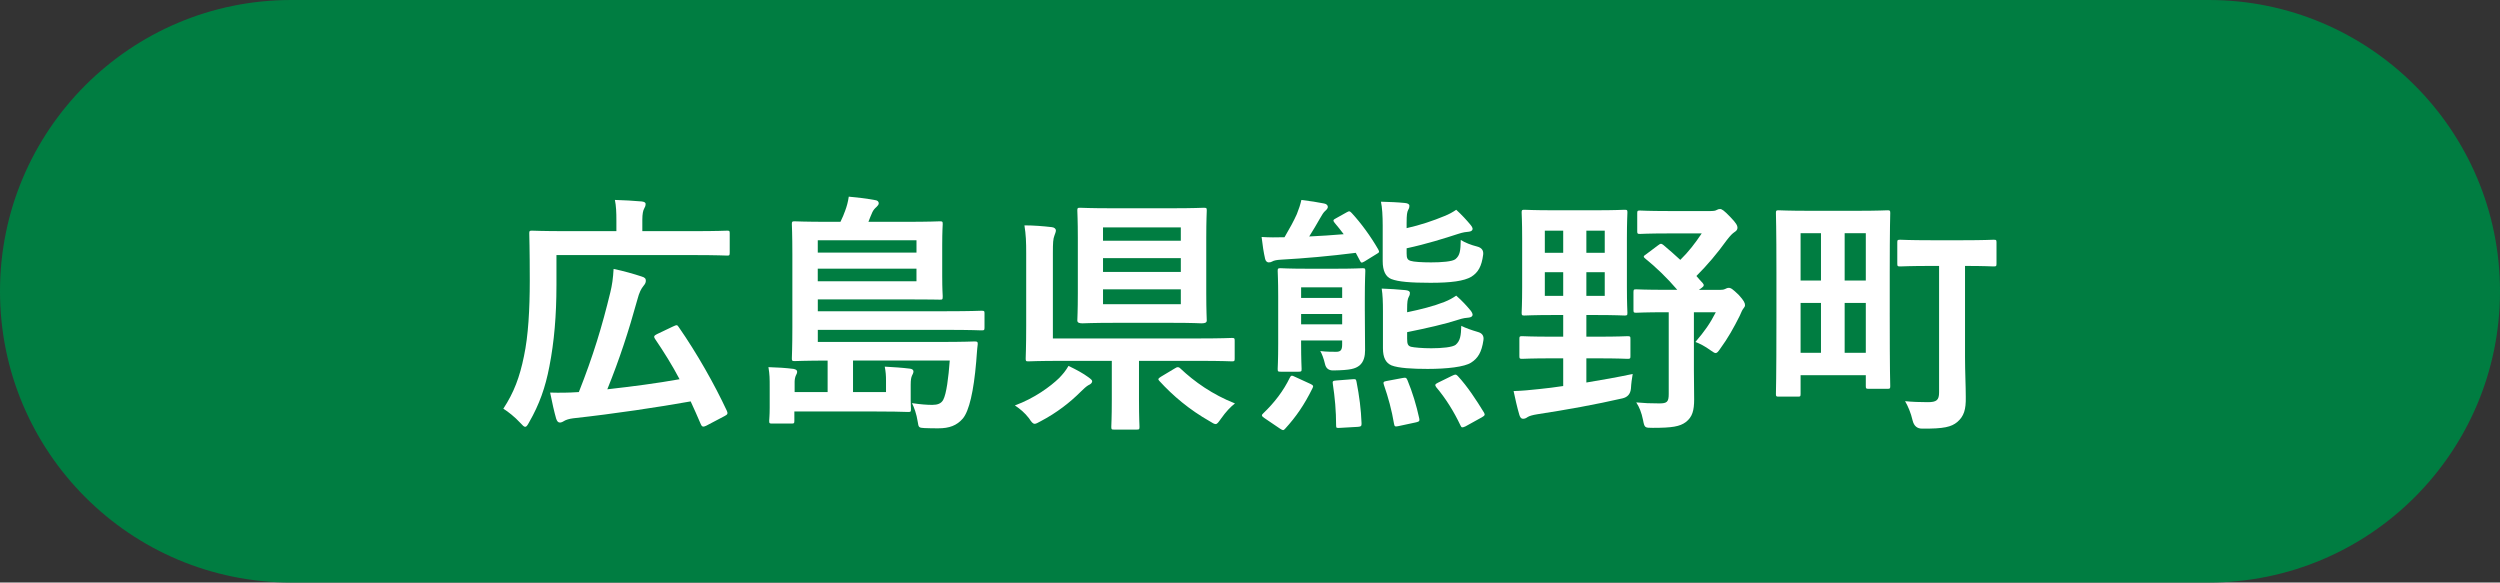 <svg viewBox="0 0 178.75 41.65" xmlns="http://www.w3.org/2000/svg"><rect x="0" y="0" width="178.75" height="41.65" fill="#333333" stroke="none"/><path d="m157.925 41.65c11.501 0 20.825-9.324 20.825-20.825s-9.324-20.825-20.825-20.825h-137.1c-11.501 0-20.825 9.324-20.825 20.825s9.324 20.825 20.825 20.825z" fill="#007d41"/><g fill="#fff"><path d="m39.786 20.418c0 2.125-.162 4.033-.504 5.779-.288 1.513-.72 2.72-1.44 3.979-.126.234-.198.342-.288.342s-.18-.09-.36-.288c-.378-.414-.882-.81-1.206-1.008.756-1.152 1.17-2.251 1.477-3.763.306-1.441.414-3.331.414-5.384 0-2.251-.036-3.277-.036-3.386 0-.18.018-.197.198-.197.108 0 .738.035 2.448.035h3.583v-.773c0-.559-.018-1.026-.107-1.459.684.019 1.278.055 1.908.108.18.018.288.072.288.18 0 .126-.036.216-.108.343-.072.126-.126.378-.126.773v.828h3.655c1.711 0 2.305-.035 2.413-.035.162 0 .18.018.18.197v1.369c0 .197-.018.216-.18.216-.108 0-.702-.036-2.413-.036h-9.795v2.179zm8.355 2.917c.234-.108.271-.126.378.036 1.314 1.891 2.557 4.087 3.457 6.014.072.18.054.252-.162.36l-1.333.702c-.216.107-.306.054-.378-.126-.234-.541-.468-1.081-.72-1.621-2.323.414-5.438.883-8.391 1.207-.288.035-.522.107-.667.197-.107.072-.216.108-.288.108-.126 0-.198-.072-.27-.271-.145-.504-.288-1.152-.433-1.872.648.018 1.243.018 2.053-.036 1.026-2.593 1.657-4.682 2.251-7.13.126-.504.198-1.026.234-1.675.702.145 1.458.36 1.999.54.252.072.306.162.306.307 0 .126-.054.233-.162.359-.162.198-.306.45-.45 1.009-.612 2.215-1.26 4.213-2.143 6.392 1.765-.198 3.565-.432 5.167-.72-.522-.99-1.116-1.945-1.765-2.899-.09-.144-.072-.216.145-.324l1.17-.558z"/><path d="m60.991 25.783v2.251h2.359v-.811c0-.378-.018-.63-.09-1.008.648.036 1.225.072 1.801.144.162.019.252.091.252.198 0 .126-.072.216-.108.307-.054.126-.09.288-.09.647v1.081c0 .306.019.54.019.647 0 .198-.019.217-.198.217-.486-.019-1.296-.036-2.539-.036h-5.6v.666c0 .18-.018.198-.198.198h-1.386c-.198 0-.216-.019-.216-.198 0-.126.036-.342.036-.937v-1.477c0-.612 0-.882-.09-1.422.648.018 1.225.054 1.801.126.18.036.252.107.252.198 0 .09-.036.18-.09.27-.054.108-.09.307-.09.45v.738h2.359v-2.251c-1.458 0-2.269.036-2.359.036-.18 0-.198-.018-.198-.198 0-.107.036-.773.036-2.232v-5.186c0-1.44-.036-2.089-.036-2.179 0-.18.018-.198.198-.198.108 0 .738.036 2.449.036h.828c.145-.288.252-.558.342-.81.108-.288.198-.612.252-.99.612.054 1.207.126 1.909.252.144.018.234.107.234.216s-.072.18-.162.27c-.126.108-.216.217-.288.36-.108.234-.198.469-.288.702h2.665c1.729 0 2.341-.036 2.431-.036.198 0 .216.019.216.198 0 .108-.036.486-.036 1.513v2.179c0 1.026.036 1.351.036 1.458 0 .253-.018.253-.216.253-.09 0-.702-.019-2.431-.019h-6.284v.847h9.219c1.765 0 2.376-.036 2.484-.036.198 0 .216.018.216.198v.99c0 .197-.018.216-.216.216-.108 0-.72-.036-2.484-.036h-9.219v.864h8.714c1.783 0 2.395-.036 2.503-.036.18 0 .234.036.216.216-.054.396-.072.864-.108 1.243-.18 2.106-.504 3.511-.954 4.051-.433.504-.973.702-1.747.702-.324 0-.612 0-1.008-.018-.396-.019-.414-.055-.468-.433-.09-.594-.27-1.062-.414-1.351.612.091 1.062.126 1.458.126.36 0 .63-.09.774-.359.234-.433.378-1.603.468-2.81h-6.914zm-2.52-8.606v.883h7.058v-.883zm7.057 2.035h-7.058v.9h7.058z"/><path d="m77.821 26.972c.198.145.27.217.27.288 0 .108-.108.216-.252.271-.144.072-.378.288-.576.486-.738.738-1.692 1.494-2.863 2.106-.198.107-.324.18-.414.18-.144 0-.234-.126-.414-.396-.306-.396-.63-.667-1.008-.919 1.386-.504 2.539-1.351 3.169-1.962.288-.307.432-.469.666-.864.594.288 1.026.521 1.422.81zm-4.448-8.841c0-.864-.018-1.332-.126-2.017.667 0 1.333.055 1.962.127.18.018.288.126.288.233 0 .108-.054.216-.108.378-.09.234-.108.486-.108 1.243v6.104h10.443c1.674 0 2.25-.036 2.358-.036.18 0 .198.018.198.198v1.278c0 .18-.018.198-.198.198-.108 0-.684-.036-2.358-.036h-4.286v2.772c0 1.333.036 1.837.036 1.944 0 .181-.018.198-.198.198h-1.638c-.162 0-.18-.018-.18-.198 0-.126.036-.611.036-1.944v-2.772h-3.564c-1.693 0-2.287.036-2.395.036-.18 0-.198-.019-.198-.198 0-.126.036-.811.036-2.305v-5.204zm10.372-3.24c1.639 0 2.215-.036 2.323-.036.198 0 .216.018.216.198 0 .107-.036.684-.036 1.944v3.979c0 1.26.036 1.818.036 1.944 0 .18-.198.198-.396.198-.108 0-.504-.036-2.143-.036h-4.015c-1.639 0-2.197.036-2.323.036-.18 0-.378-.019-.378-.198 0-.126.036-.685.036-1.944v-3.979c0-1.261-.036-1.818-.036-1.944 0-.181.018-.198.198-.198.126 0 .685.036 2.323.036zm-4.88 2.322h5.563v-.954h-5.563zm5.564 2.232v-.99h-5.563v.99zm0 1.244h-5.563v1.062h5.563zm-.432 5.653c.107-.072.162-.09.216-.09s.108.018.18.09c1.009.954 2.305 1.872 3.907 2.503-.324.252-.648.594-.99 1.08-.198.271-.27.396-.396.396-.09 0-.216-.072-.414-.198-1.458-.828-2.629-1.818-3.601-2.881-.126-.126-.09-.181.108-.307l.991-.594z"/><path d="m96.289 15.179c.198-.108.216-.09.36.054.666.72 1.35 1.656 1.891 2.593.09.18.107.216-.126.342l-.846.522c-.216.126-.252.108-.324-.036l-.306-.576c-1.854.234-3.673.396-5.312.486-.378.018-.559.072-.648.126s-.162.072-.27.072-.216-.09-.252-.252c-.108-.469-.18-.955-.252-1.566.559.035 1.044.035 1.639.018.36-.612.666-1.17.882-1.656.144-.36.252-.685.324-1.009.63.072 1.152.162 1.621.252.198.036.27.145.27.252 0 .091-.09.198-.198.289-.09.071-.234.287-.36.521-.252.433-.504.883-.774 1.297.792-.036 1.62-.09 2.467-.162-.216-.288-.433-.559-.648-.811-.126-.162-.126-.216.09-.324l.774-.432zm-5.888 14.71c-.216-.144-.216-.216-.072-.342.792-.757 1.44-1.603 1.891-2.539.09-.18.144-.18.396-.054l1.098.504c.18.09.216.145.126.307-.576 1.17-1.17 2.034-1.945 2.881-.054.071-.108.107-.162.107-.036 0-.107-.036-.216-.107zm7.184-7.653c0 1.009.018 2.125.018 2.809 0 .379-.072.829-.414 1.099-.288.216-.612.324-1.837.342q-.504.019-.612-.449c-.09-.396-.234-.774-.342-.937.414.054.882.054 1.134.054.324 0 .432-.126.432-.522v-.288h-2.935v.217c0 1.152.036 1.71.036 1.818 0 .18-.019.198-.216.198h-1.278c-.198 0-.216-.019-.216-.198 0-.126.036-.612.036-1.801v-3.367c0-1.206-.036-1.71-.036-1.836 0-.181.018-.198.216-.198.108 0 .522.036 1.836.036h2.179c1.296 0 1.71-.036 1.836-.036.18 0 .198.018.198.198 0 .107-.036.72-.036 1.998v.864zm-4.555-1.692v.756h2.935v-.756zm2.935 2.646v-.738h-2.935v.738zm.72 3.926c.234-.019.27-.019.306.18.198 1.009.324 1.98.36 2.971 0 .181-.018.234-.252.252l-1.261.072c-.27.019-.306.019-.306-.162 0-1.062-.09-2.017-.234-2.971-.036-.198 0-.234.234-.252l1.152-.09zm3.889-9.003c0 .342.054.468.288.54.216.072.828.108 1.458.108.738 0 1.531-.055 1.747-.234.324-.271.36-.594.378-1.368.324.198.738.36 1.17.468q.486.126.432.576c-.108.847-.36 1.278-.846 1.585-.522.306-1.44.432-2.917.432-1.423 0-2.305-.072-2.809-.27-.396-.162-.612-.576-.612-1.278v-2.539c0-.685-.036-1.314-.126-1.711.667.019 1.152.036 1.71.091.216.018.324.09.324.197 0 .145-.036.217-.09.307-.072.144-.108.324-.108.918v.378c.973-.216 1.927-.54 2.701-.864.36-.144.576-.27.846-.45.415.378.757.757 1.026 1.081.09.107.145.216.145.288 0 .107-.108.18-.252.197-.198.019-.414.036-.792.162-.937.307-2.25.721-3.673 1.026zm.036 6.104c0 .378.054.505.27.576.216.055.846.108 1.458.108.756 0 1.53-.072 1.747-.252.324-.288.378-.648.396-1.351.324.162.738.306 1.17.433q.486.126.414.594c-.126.864-.396 1.296-.882 1.603-.468.306-1.729.45-3.097.45-1.099 0-2.089-.055-2.593-.252-.414-.181-.612-.559-.612-1.225v-2.646c0-.667-.018-1.171-.09-1.621.576.019 1.116.055 1.674.108.234.018.342.09.342.198 0 .144-.036.216-.09.306-.072.145-.108.324-.108.864v.216c.954-.197 1.891-.432 2.665-.738.36-.144.576-.27.846-.45.433.379.757.738 1.026 1.062.09.108.145.234.145.307 0 .107-.108.18-.252.198-.198.018-.414.035-.792.161-.937.307-2.215.595-3.637.883zm-.324 2.809c.234-.036.252-.036.342.144.36.864.648 1.818.846 2.737.036.18.018.233-.216.288l-1.261.27c-.252.054-.288.036-.324-.162-.162-.972-.414-1.891-.72-2.772-.072-.198-.036-.252.18-.288l1.152-.216zm3.547-.162c.216-.108.271-.108.396.018.702.756 1.332 1.729 1.873 2.611.09.161.072.216-.144.342l-1.17.648c-.234.107-.288.107-.36-.055-.486-1.026-1.062-1.944-1.747-2.755-.09-.144-.09-.198.126-.306l1.026-.504z"/><path d="m114.217 24.073c1.531 0 2.035-.036 2.143-.036.198 0 .216.018.216.198v1.225c0 .18-.018.197-.216.197-.107 0-.612-.036-2.143-.036h-.792v1.729c1.099-.18 2.215-.378 3.313-.611-.054.306-.108.684-.126 1.044q-.054.576-.612.702c-1.891.433-3.961.811-6.085 1.135-.342.054-.576.126-.685.197-.126.091-.216.126-.342.126s-.198-.107-.252-.27c-.162-.54-.306-1.206-.414-1.711.612-.018 1.17-.071 1.836-.144.54-.054 1.116-.126 1.711-.216v-1.981h-.792c-1.512 0-2.035.036-2.143.036-.18 0-.198-.018-.198-.197v-1.225c0-.181.018-.198.198-.198.108 0 .63.036 2.143.036h.792v-1.549h-.667c-1.476 0-1.98.036-2.106.036-.18 0-.198-.018-.198-.198 0-.126.036-.63.036-1.854v-3.457c0-1.206-.036-1.746-.036-1.854 0-.18.018-.198.198-.198.126 0 .63.036 2.106.036h2.953c1.477 0 1.981-.036 2.089-.036.198 0 .216.019.216.198 0 .108-.036.648-.036 1.854v3.457c0 1.225.036 1.747.036 1.854 0 .181-.018.198-.216.198-.108 0-.612-.036-2.089-.036h-.63v1.549zm-2.448-5.996v-1.584h-1.314v1.584zm0 3.079v-1.692h-1.314v1.692zm1.656-4.663v1.584h1.314v-1.584zm1.314 2.971h-1.314v1.692h1.314zm3.818-1.927c.18-.144.234-.126.378-.018.414.342.81.702 1.206 1.062.576-.558 1.062-1.188 1.531-1.891h-2.413c-1.44 0-1.891.036-1.999.036-.18 0-.198-.018-.198-.198v-1.278c0-.18.018-.197.198-.197.108 0 .559.036 1.999.036h3.061c.252 0 .36-.036.414-.072.108-.055.162-.072.252-.072.126 0 .288.108.721.559.432.449.522.611.522.792 0 .107-.072.216-.198.288-.181.126-.288.234-.559.576-.684.954-1.404 1.801-2.179 2.574.145.162.288.343.45.505.108.126.108.216-.072.342l-.198.144h1.531c.162 0 .252-.018.324-.054.09-.036.162-.09.27-.09.162 0 .271.072.721.504.396.433.45.595.45.738 0 .072-.036.145-.126.252-.072.09-.126.216-.252.505-.432.863-.846 1.602-1.386 2.34-.162.234-.234.324-.342.324-.072 0-.18-.072-.36-.198-.396-.288-.774-.485-1.081-.594.648-.756 1.044-1.314 1.458-2.125h-1.566v4.124c0 .828.018 1.602.018 2.106 0 .792-.126 1.26-.594 1.62-.433.324-.99.414-2.359.414-.576 0-.594 0-.702-.558-.108-.54-.27-.937-.486-1.261.576.054.991.072 1.657.072.54 0 .666-.108.666-.666v-5.853h-.162c-1.548 0-2.053.036-2.161.036-.18 0-.198-.018-.198-.198v-1.26c0-.198.018-.216.198-.216.108 0 .612.035 2.161.035h.774c-.738-.864-1.549-1.638-2.287-2.232-.162-.126-.144-.18.054-.306l.864-.648z"/><path d="m135.116 22.381c0 4.303.036 5.113.036 5.222 0 .18-.018.197-.198.197h-1.351c-.18 0-.198-.018-.198-.197v-.774h-4.663v1.332c0 .181-.018.198-.18.198h-1.386c-.18 0-.198-.018-.198-.198 0-.126.036-.972.036-5.491v-3.205c0-3.205-.036-4.123-.036-4.231 0-.18.018-.198.198-.198.126 0 .648.036 2.196.036h3.385c1.548 0 2.071-.036 2.197-.036.18 0 .198.019.198.198 0 .108-.036 1.026-.036 4.231v2.917zm-6.374-2.323h1.458v-3.385h-1.458zm1.458 5.168v-3.565h-1.458v3.565zm1.693-8.553v3.385h1.512v-3.385zm1.512 8.553v-3.565h-1.512v3.565zm4.682-6.212c-1.566 0-2.106.036-2.215.036-.198 0-.216-.019-.216-.217v-1.494c0-.18.018-.198.216-.198.108 0 .648.036 2.215.036h2.232c1.566 0 2.106-.036 2.215-.036.198 0 .216.019.216.198v1.494c0 .198-.018.217-.216.217-.108 0-.63-.036-2.035-.036v6.5c0 1.08.054 2.07.054 2.862.018.9-.126 1.387-.612 1.801-.414.342-.937.486-2.521.469q-.522 0-.667-.576c-.126-.559-.342-1.045-.54-1.387.504.054 1.08.072 1.621.072.63 0 .81-.145.81-.703v-9.038h-.558z"/></g></svg>